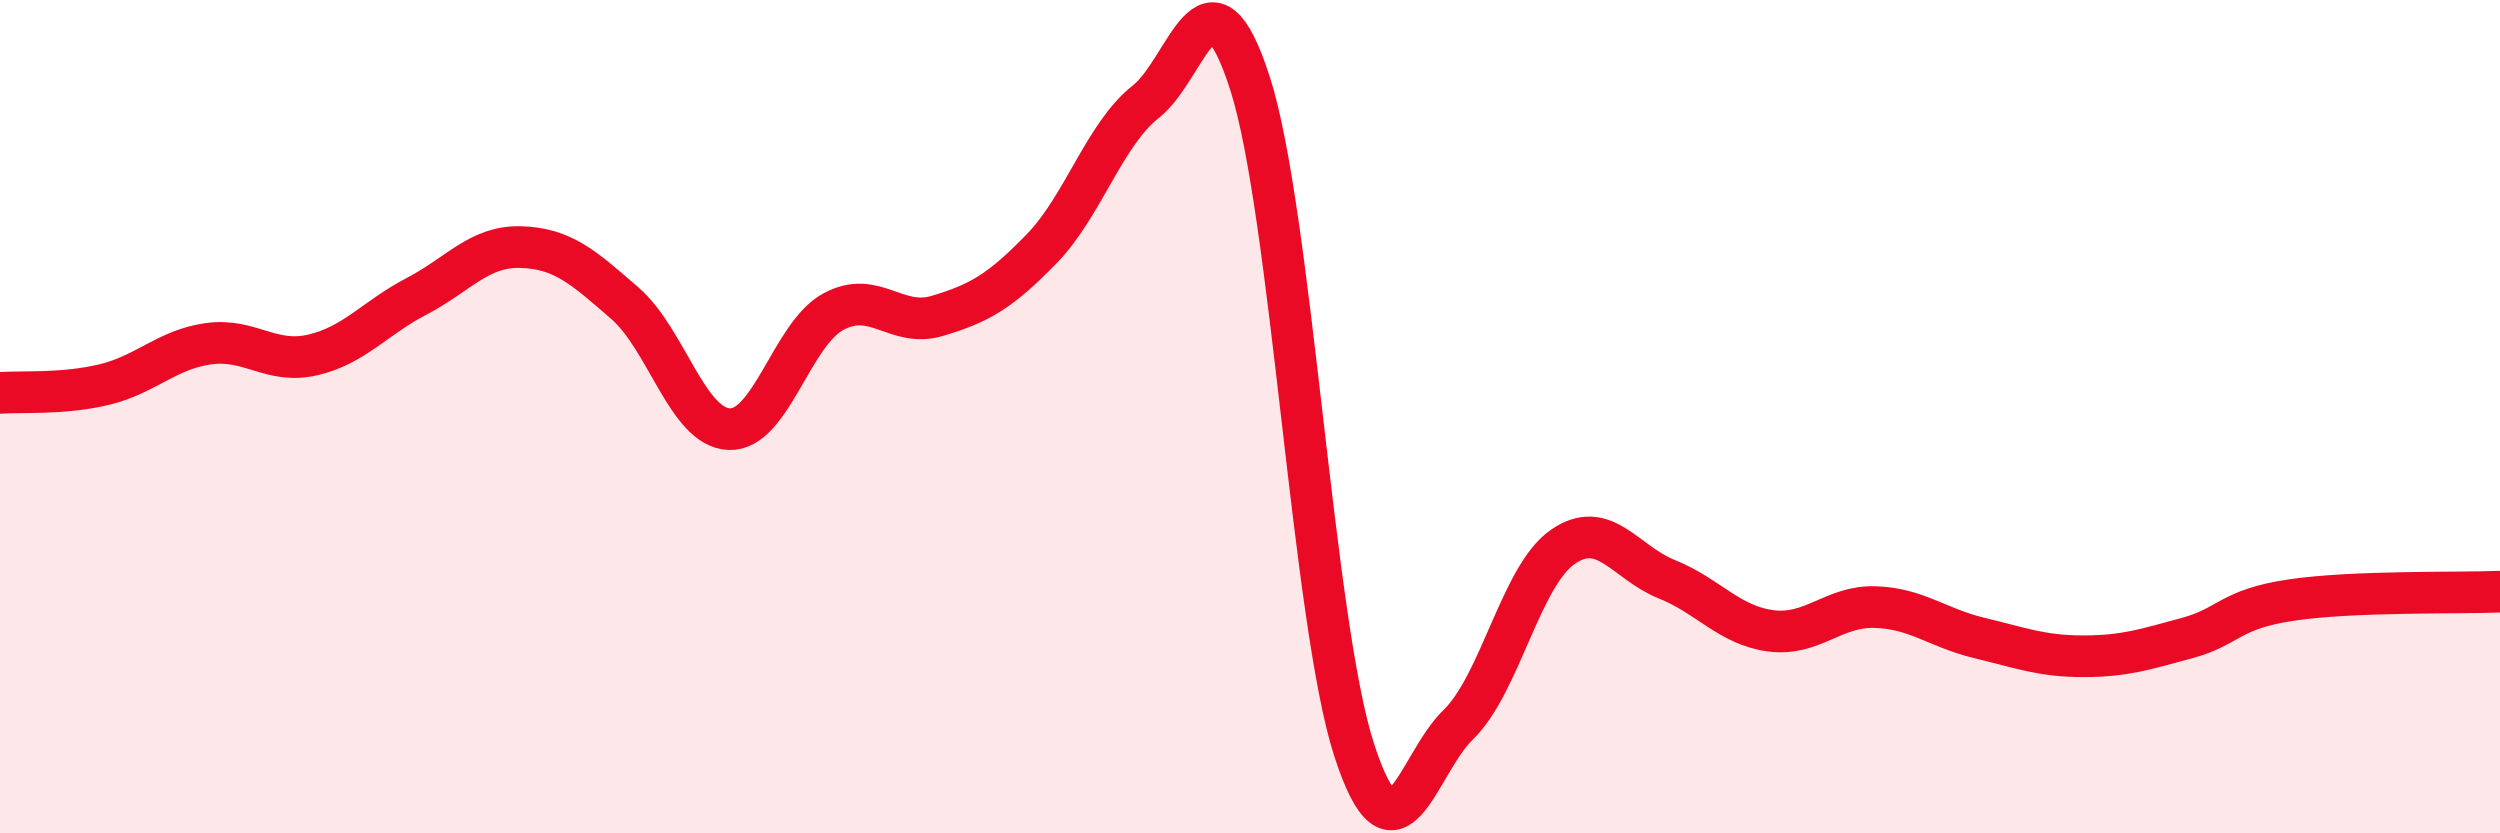 
    <svg width="60" height="20" viewBox="0 0 60 20" xmlns="http://www.w3.org/2000/svg">
      <path
        d="M 0,9.43 C 0.5,9.39 1.5,9.47 2.5,9.23 C 3.5,8.99 4,8.39 5,8.25 C 6,8.11 6.5,8.75 7.5,8.52 C 8.5,8.29 9,7.63 10,7.11 C 11,6.59 11.5,5.9 12.5,5.93 C 13.5,5.96 14,6.41 15,7.28 C 16,8.15 16.5,10.26 17.5,10.3 C 18.5,10.34 19,8.02 20,7.48 C 21,6.94 21.5,7.88 22.5,7.58 C 23.5,7.28 24,7 25,5.97 C 26,4.94 26.5,3.23 27.5,2.44 C 28.5,1.65 29,-1.11 30,2 C 31,5.11 31.5,14.92 32.5,18 C 33.5,21.08 34,18.36 35,17.39 C 36,16.42 36.5,13.83 37.5,13.13 C 38.5,12.43 39,13.5 40,13.9 C 41,14.3 41.5,15.01 42.5,15.14 C 43.5,15.27 44,14.54 45,14.57 C 46,14.6 46.5,15.07 47.5,15.31 C 48.5,15.55 49,15.75 50,15.75 C 51,15.75 51.5,15.58 52.5,15.31 C 53.5,15.04 53.5,14.62 55,14.4 C 56.5,14.18 59,14.24 60,14.2L60 20L0 20Z"
        fill="#EB0A25"
        opacity="0.1"
        stroke-linecap="round"
        stroke-linejoin="round"
      />
      <path
        d="M 0,9.43 C 0.5,9.39 1.5,9.47 2.5,9.23 C 3.5,8.99 4,8.39 5,8.25 C 6,8.11 6.5,8.75 7.5,8.52 C 8.5,8.29 9,7.63 10,7.11 C 11,6.59 11.5,5.9 12.5,5.93 C 13.5,5.96 14,6.41 15,7.28 C 16,8.15 16.5,10.26 17.5,10.3 C 18.5,10.34 19,8.02 20,7.48 C 21,6.94 21.5,7.88 22.5,7.58 C 23.5,7.28 24,7 25,5.97 C 26,4.94 26.5,3.23 27.5,2.44 C 28.5,1.65 29,-1.11 30,2 C 31,5.11 31.5,14.92 32.5,18 C 33.5,21.08 34,18.36 35,17.39 C 36,16.42 36.5,13.83 37.5,13.13 C 38.5,12.43 39,13.5 40,13.9 C 41,14.3 41.5,15.01 42.5,15.14 C 43.5,15.27 44,14.54 45,14.57 C 46,14.6 46.5,15.07 47.5,15.31 C 48.5,15.55 49,15.75 50,15.75 C 51,15.75 51.5,15.58 52.5,15.31 C 53.5,15.04 53.5,14.62 55,14.4 C 56.5,14.18 59,14.24 60,14.2"
        stroke="#EB0A25"
        stroke-width="1"
        fill="none"
        stroke-linecap="round"
        stroke-linejoin="round"
      />
    </svg>
  